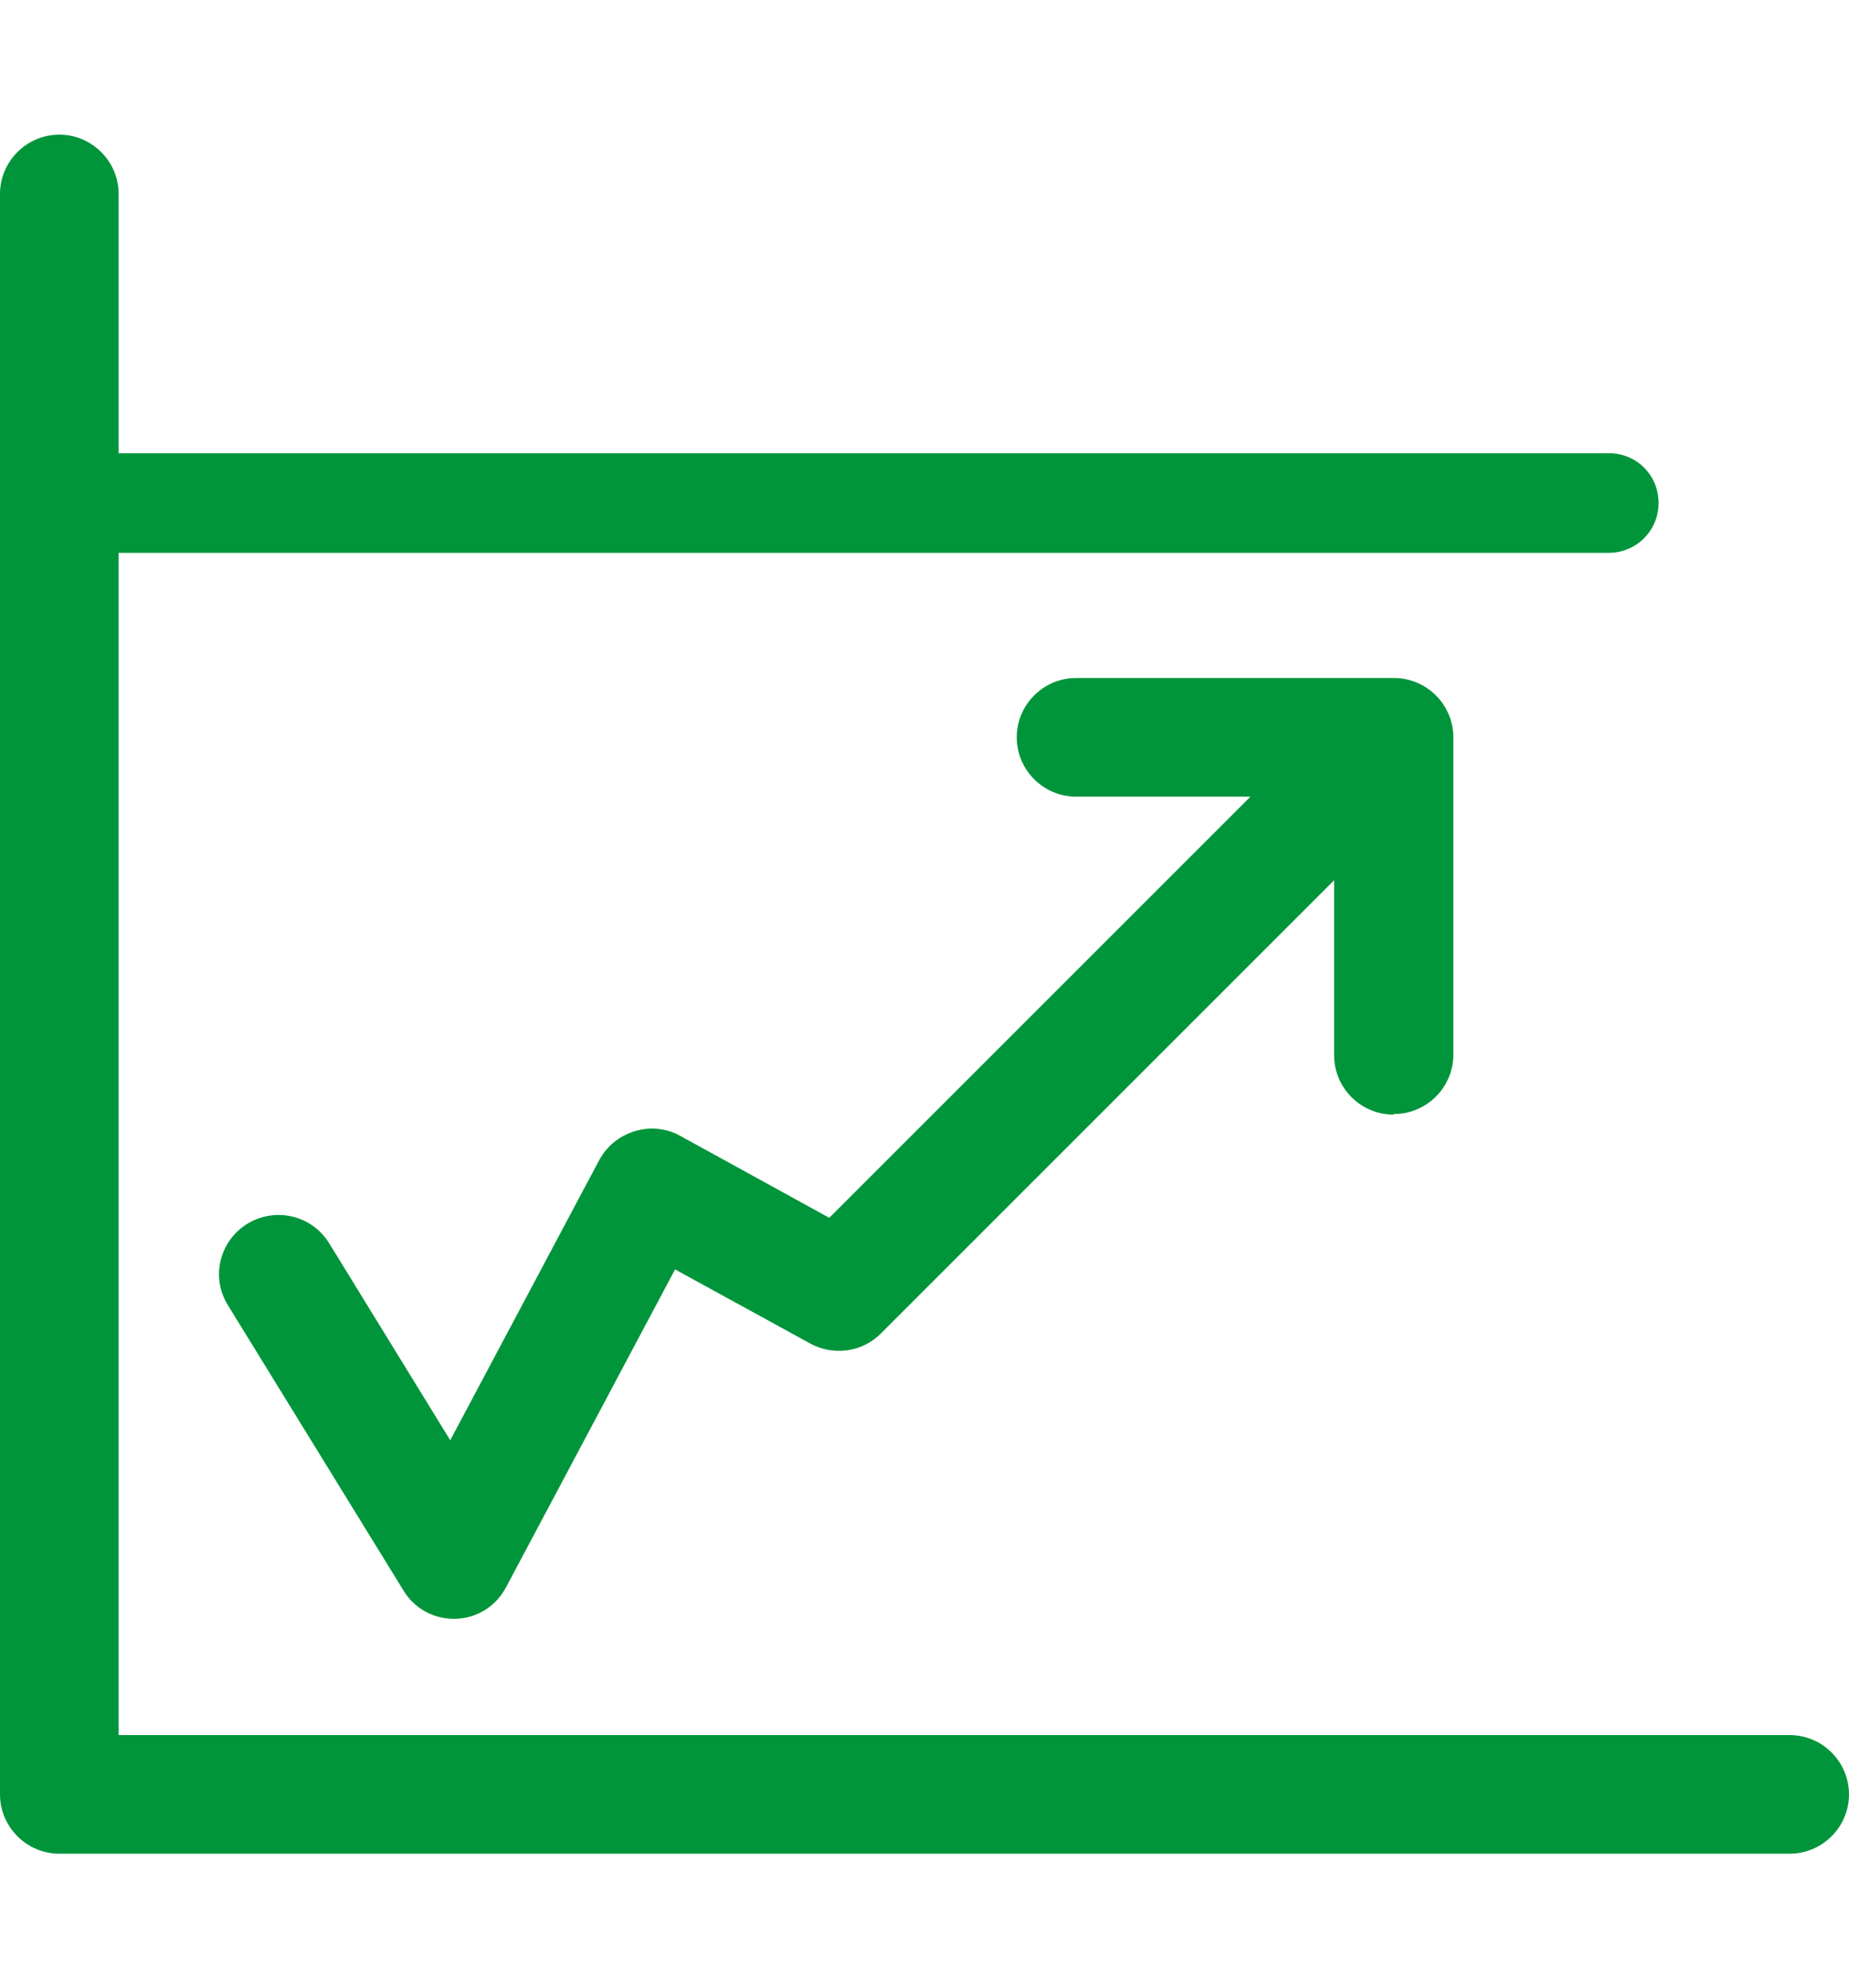 <?xml version="1.0" encoding="UTF-8"?><svg id="a" xmlns="http://www.w3.org/2000/svg" viewBox="0 0 31.17 33.52"><defs><style>.b{fill:#00953b;}</style></defs><path class="b" d="M30.17,29.25H2V9.32H27.12c.46,0,.84-.37,.84-.84s-.37-.84-.84-.84H2V3.27c0-.55-.45-1-1-1s-1,.45-1,1V30.25c0,.55,.45,1,1,1H30.17c.55,0,1-.45,1-1s-.45-1-1-1"/><path class="b" d="M23.5,18.78c.55,0,1-.45,1-1v-5.35c0-.55-.45-1-1-1h-5.36c-.55,0-1,.45-1,1s.45,1,1,1h2.94l-7.1,7.1-2.51-1.38c-.23-.13-.51-.16-.77-.08-.26,.08-.47,.25-.6,.49l-2.51,4.72-2.04-3.32c-.29-.47-.9-.62-1.38-.33-.47,.29-.62,.9-.33,1.37l2.96,4.81c.18,.3,.5,.48,.85,.48h.03c.36-.01,.68-.21,.85-.53l2.85-5.36,2.28,1.25c.39,.21,.87,.15,1.19-.17l7.64-7.64v2.95c0,.55,.45,1,1,1"/></svg>